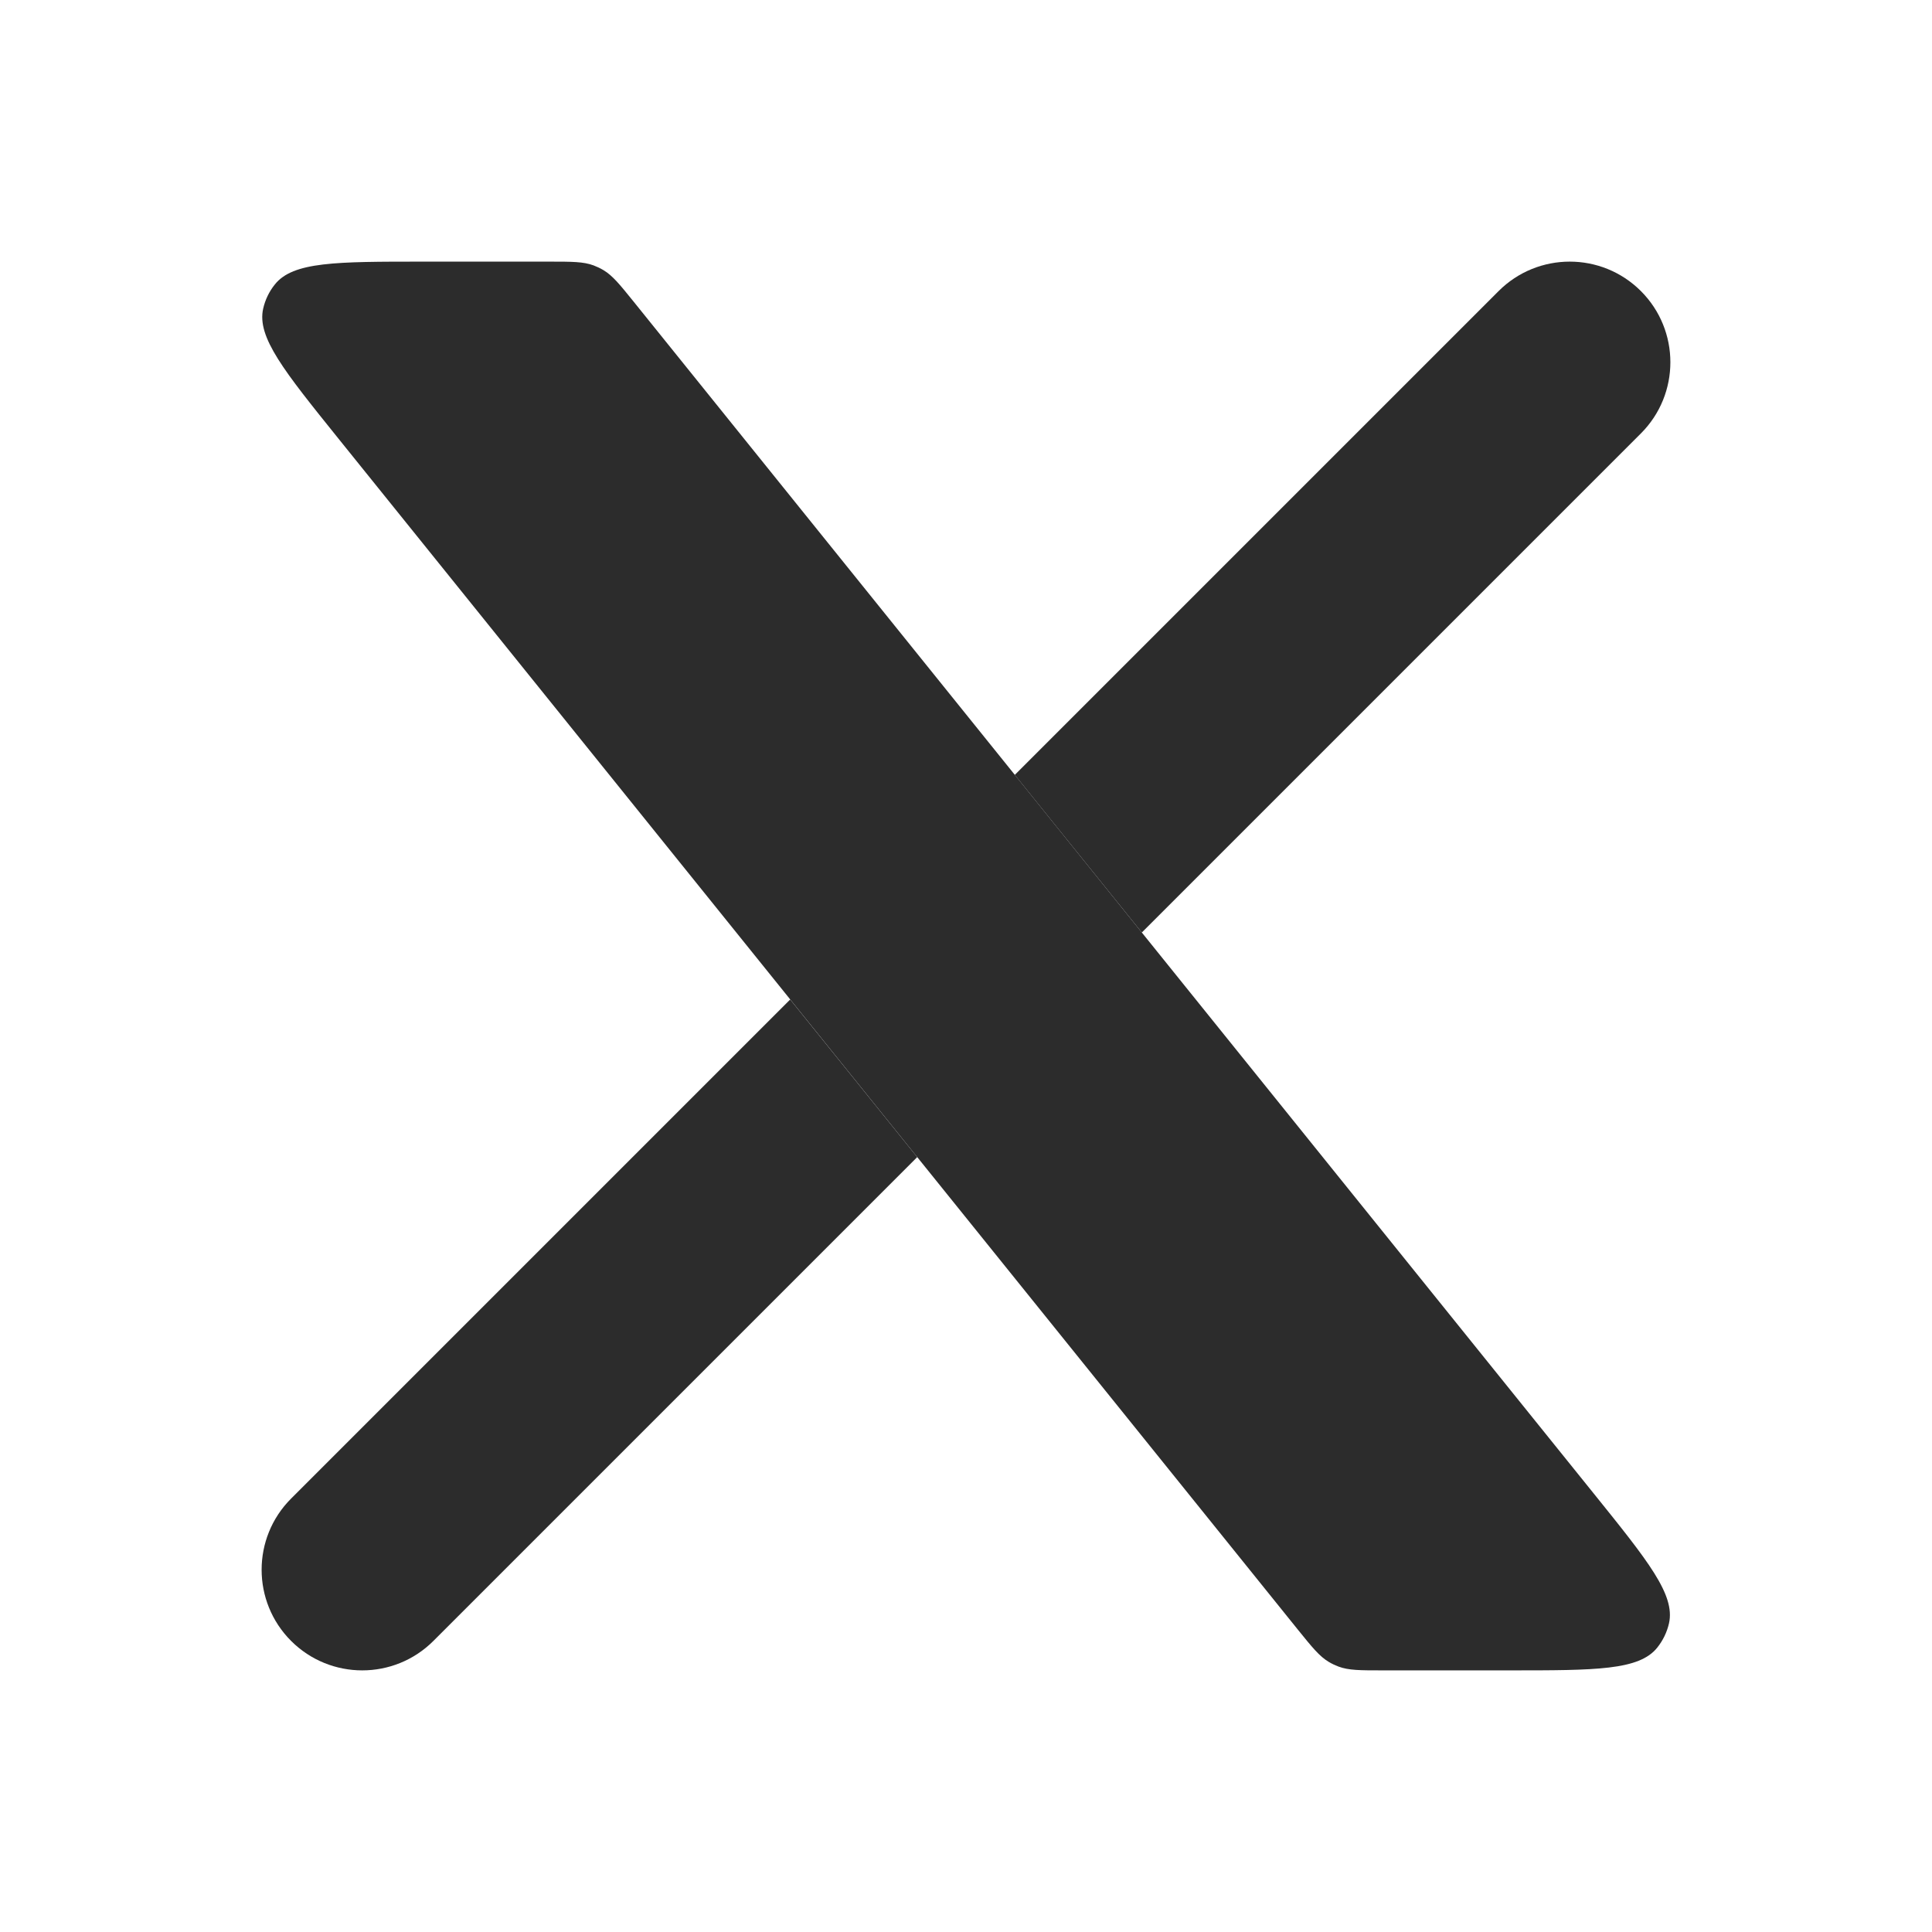 <svg width="24" height="24" viewBox="0 0 24 24" fill="none" xmlns="http://www.w3.org/2000/svg">
<path fill-rule="evenodd" clip-rule="evenodd" d="M20.384 5.384C20.872 4.896 20.872 4.104 20.384 3.616C19.896 3.128 19.104 3.128 18.616 3.616L12.606 9.626L14.184 11.584L20.384 5.384ZM9.816 12.416L11.394 14.374L5.384 20.384C4.896 20.872 4.104 20.872 3.616 20.384C3.128 19.896 3.128 19.104 3.616 18.616L9.816 12.416Z" fill="#2C2C2C"/>
<path d="M5.255 3.25C4.177 3.25 3.639 3.25 3.414 3.534C3.343 3.622 3.294 3.725 3.269 3.835C3.19 4.189 3.528 4.608 4.203 5.447L16.125 20.247C16.302 20.466 16.391 20.576 16.507 20.645C16.545 20.668 16.586 20.687 16.628 20.703C16.754 20.75 16.895 20.75 17.177 20.75H18.747C19.824 20.75 20.363 20.75 20.588 20.466C20.658 20.378 20.708 20.275 20.733 20.165C20.812 19.811 20.474 19.392 19.798 18.553L7.876 3.753C7.699 3.534 7.611 3.424 7.495 3.355C7.456 3.332 7.416 3.313 7.374 3.297C7.247 3.25 7.106 3.25 6.825 3.25H5.255Z" fill="#2C2C2C"/>
</svg>
